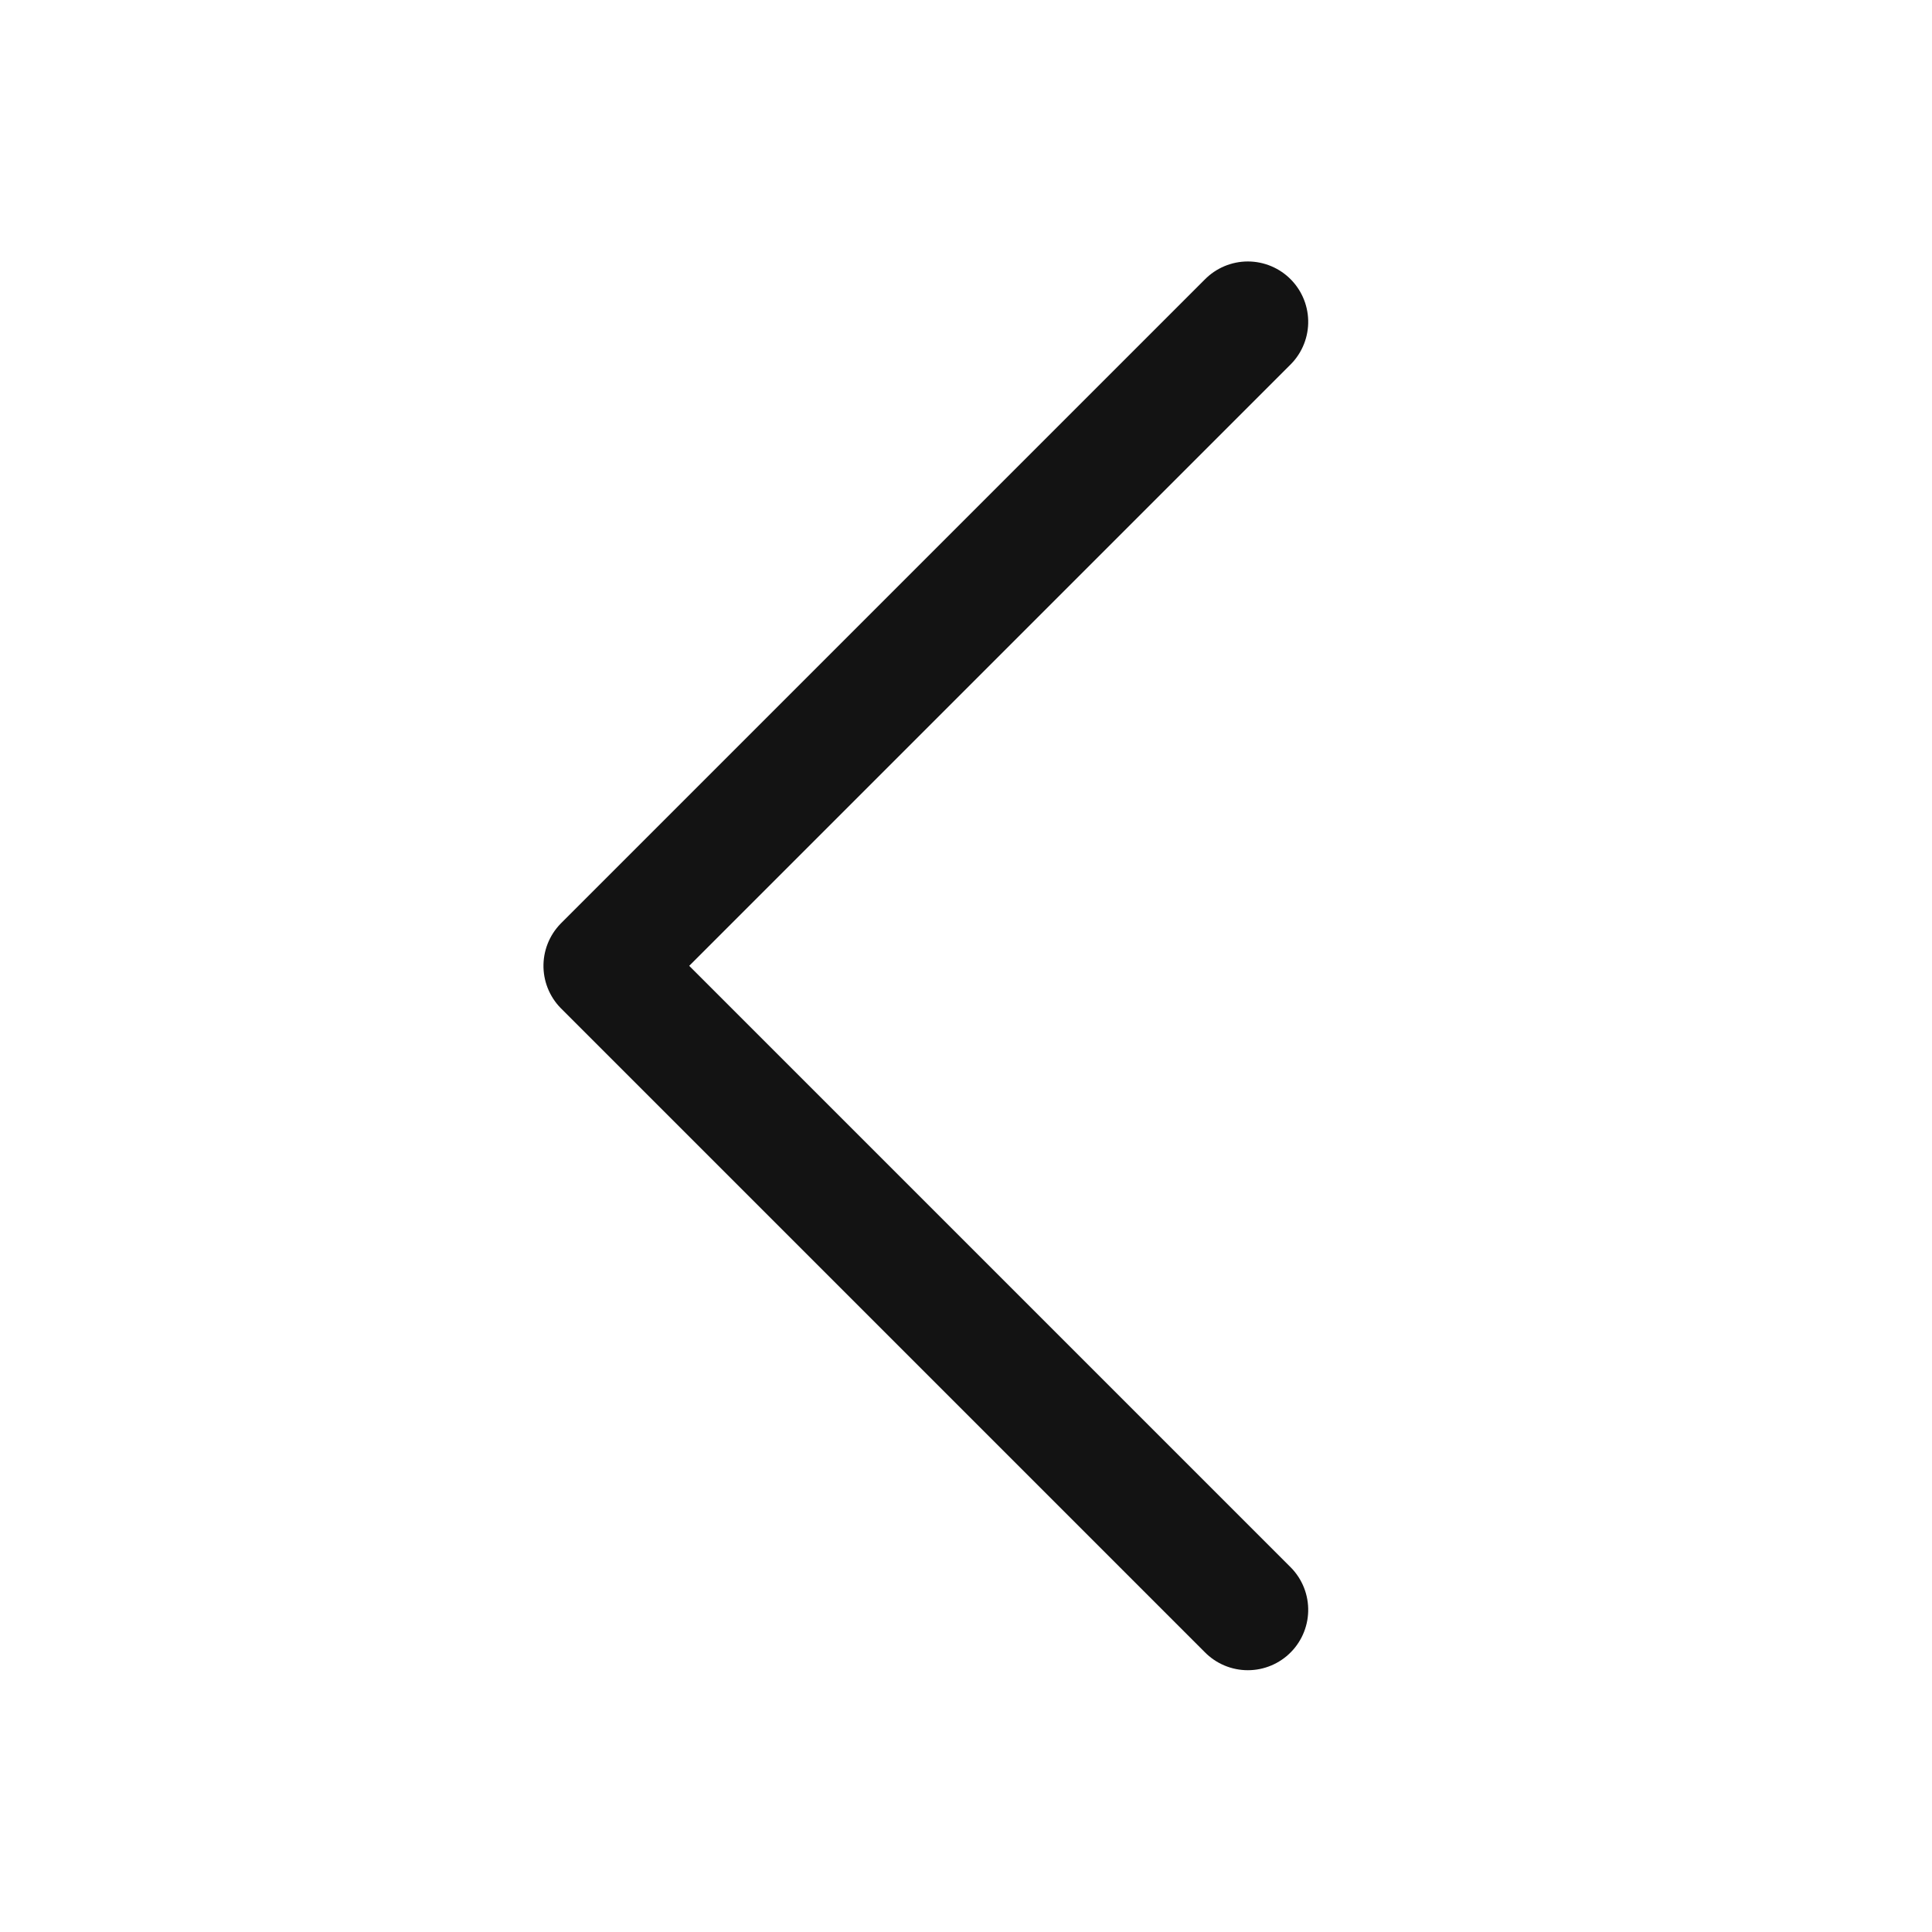 <svg id="icon_back_24" xmlns="http://www.w3.org/2000/svg" width="24" height="24" viewBox="0 0 24 24">
  <path id="back" d="M161,1668l8,8,8-8" transform="translate(1683.501 -157.002) rotate(90)" fill="none" stroke="#131313" stroke-linecap="round" stroke-linejoin="round" stroke-width="1.5"/>
  <rect id="사각형_6370" data-name="사각형 6370" width="24" height="24" fill="none" opacity="0.2"/>
</svg>
